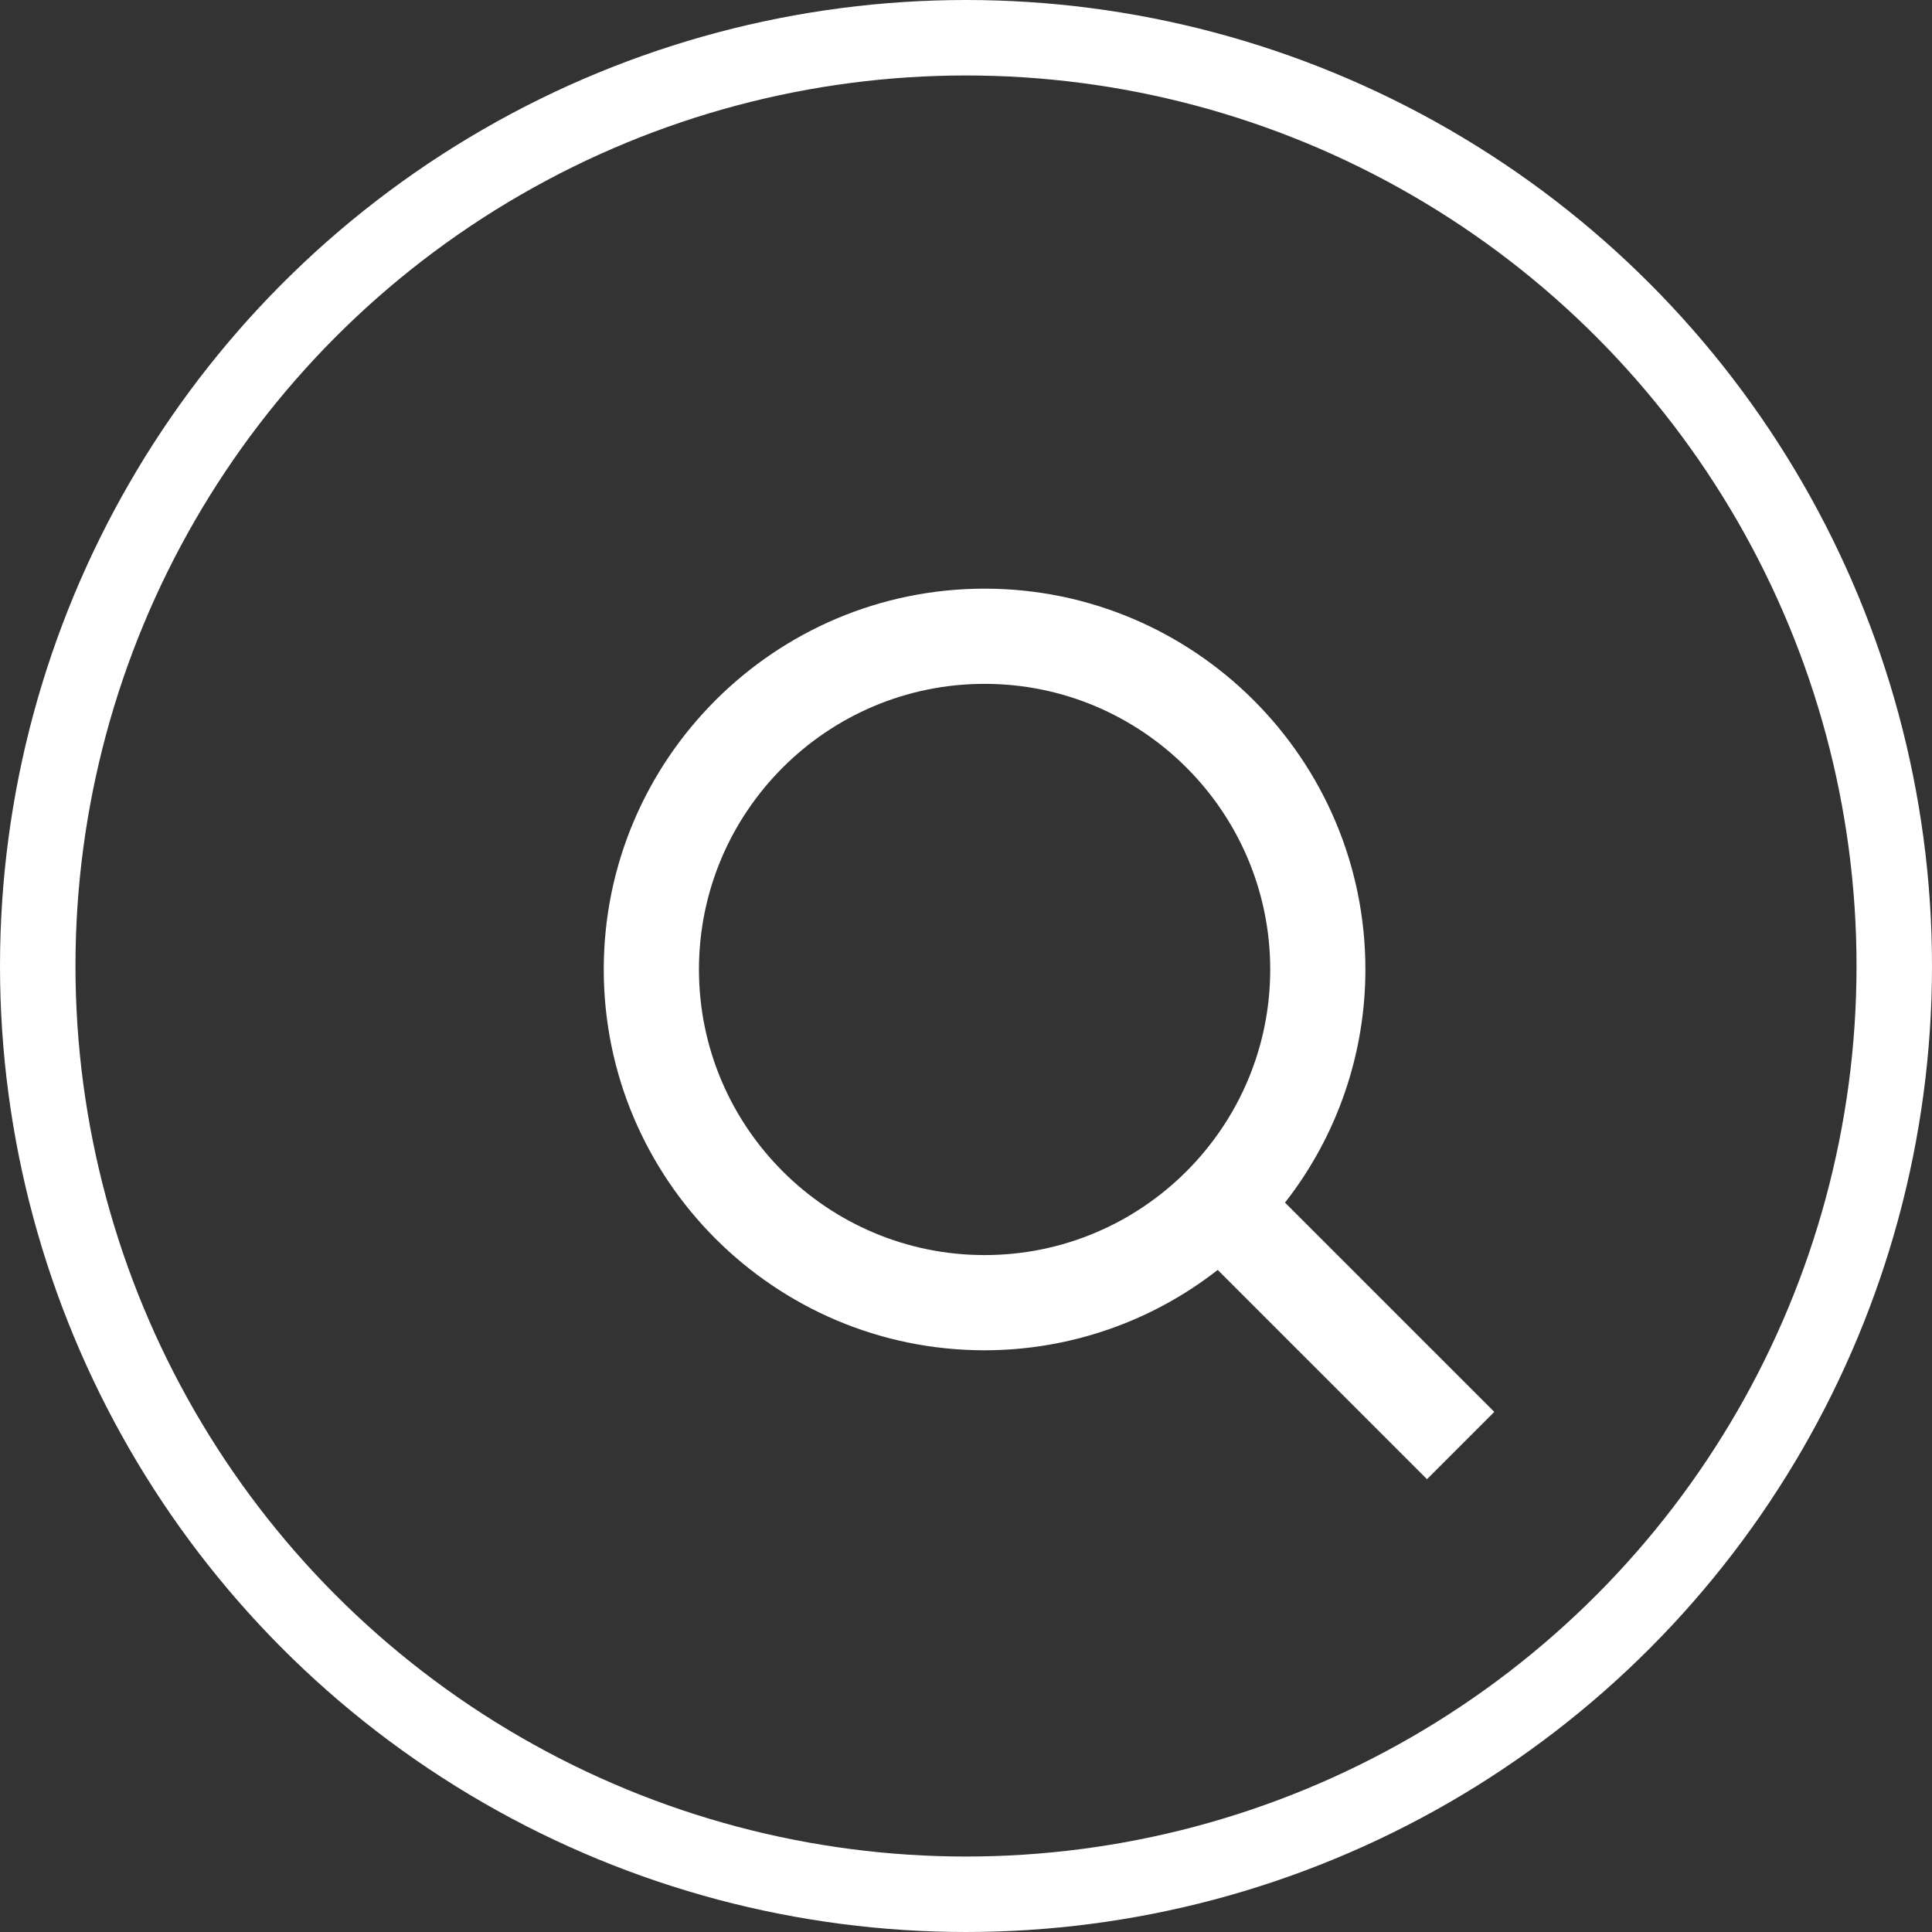 <svg width="128" height="128" viewBox="0 0 128 128" fill="none" xmlns="http://www.w3.org/2000/svg">
<rect x="0" y="0" width="128" height="128" fill="#333333" stroke="none"/>
<circle cx="64" cy="64" r="61.5" stroke="white" stroke-width="5"/>
<path d="M65.231 89.46C70.829 89.459 76.266 87.585 80.676 84.136L94.54 98L99 93.541L85.135 79.677C88.586 75.267 90.461 69.829 90.462 64.23C90.462 50.319 79.143 39 65.231 39C51.319 39 40 50.319 40 64.23C40 78.141 51.319 89.46 65.231 89.46ZM65.231 45.307C75.667 45.307 84.155 53.794 84.155 64.23C84.155 74.665 75.667 83.152 65.231 83.152C54.795 83.152 46.308 74.665 46.308 64.23C46.308 53.794 54.795 45.307 65.231 45.307Z" fill="white"/>
</svg>
